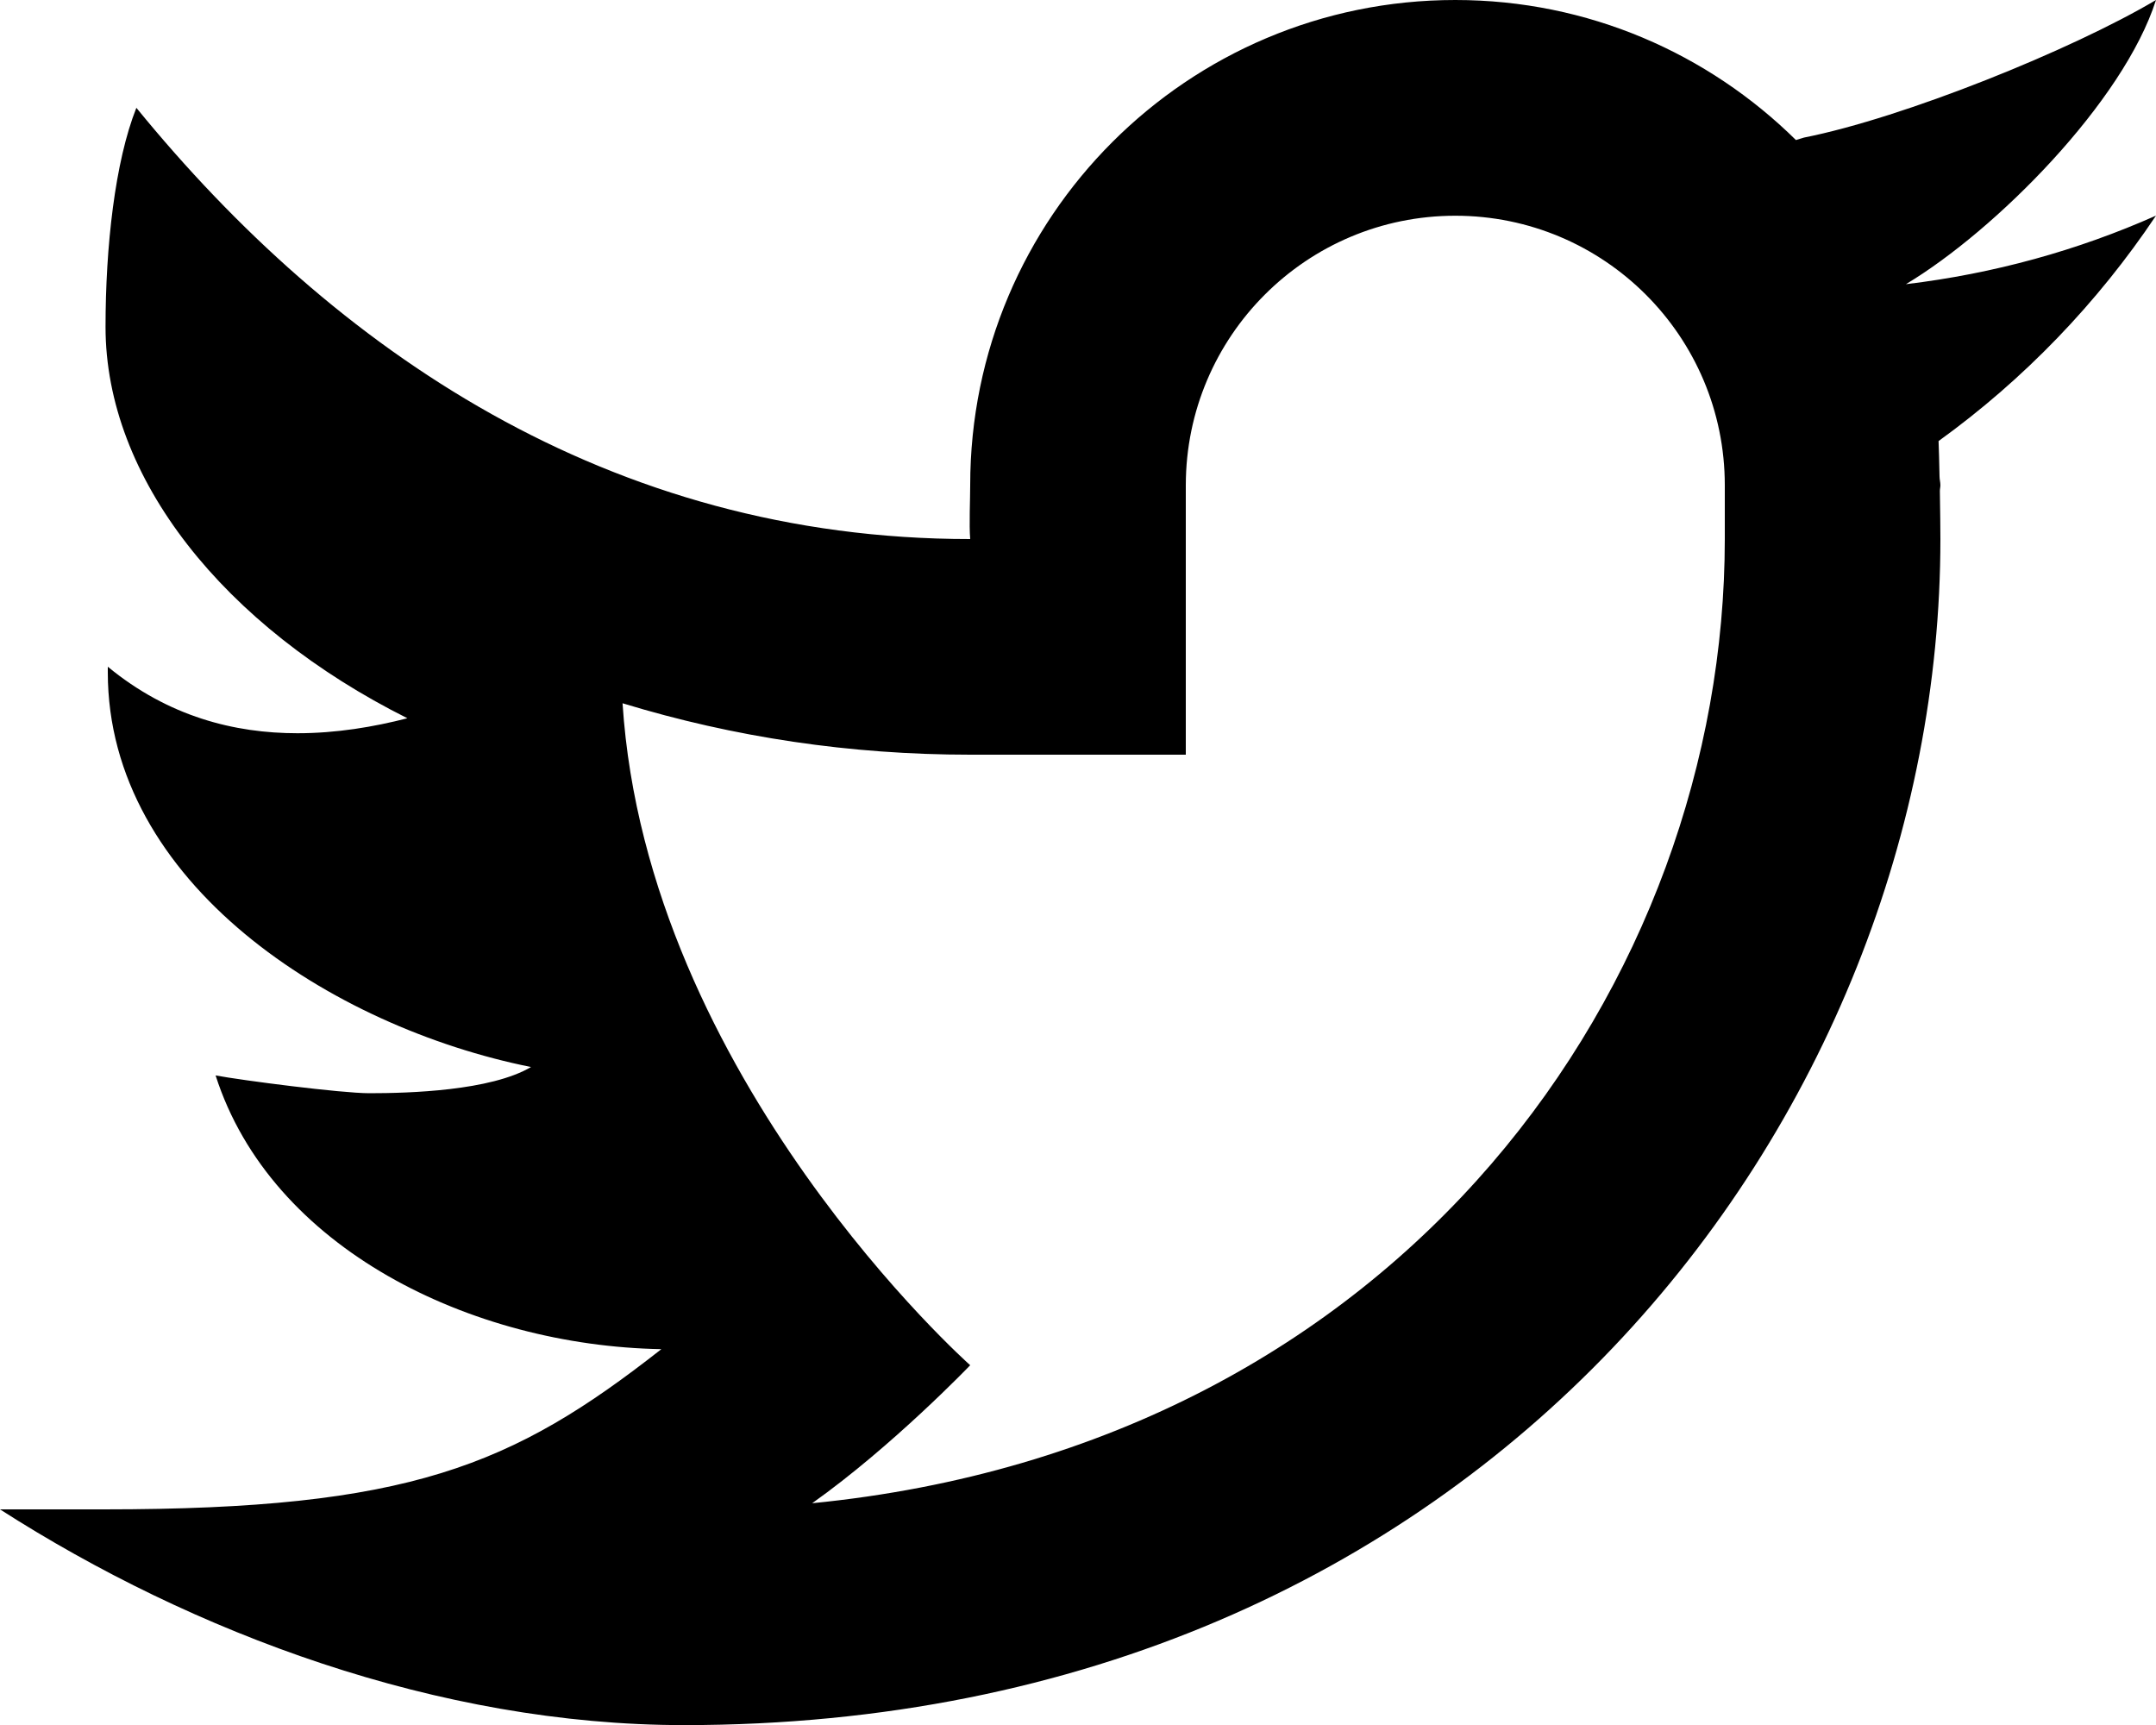 <svg width="20" height="16" viewBox="0 0 20 16" fill="none" xmlns="http://www.w3.org/2000/svg">
<path d="M20 2.38419e-07C19.22 0.463 17.655 1.094 16.735 1.276C16.708 1.283 16.686 1.292 16.66 1.299C15.847 0.497 14.733 0 13.5 0C11.015 0 9 2.015 9 4.5C9 4.631 8.989 4.872 9 5C5.647 5 3.095 3.244 1.265 1C1.066 1.5 0.979 2.29 0.979 3.032C0.979 4.433 2.074 5.809 3.779 6.662C3.465 6.743 3.119 6.801 2.759 6.801C2.178 6.801 1.563 6.648 1 6.184C1 6.201 1 6.217 1 6.235C1 8.193 3.078 9.526 4.926 9.897C4.551 10.118 3.795 10.14 3.426 10.14C3.166 10.14 2.246 10.021 2 9.975C2.514 11.58 4.368 12.482 6.135 12.514C4.753 13.598 3.794 14 0.964 14H0C1.788 15.146 4.065 16.001 6.347 16.001C13.777 16.001 18 10.338 18 5C18 4.914 17.998 4.734 17.995 4.553C17.995 4.535 18 4.518 18 4.5C18 4.473 17.992 4.447 17.992 4.42C17.989 4.284 17.986 4.157 17.983 4.091C18.773 3.521 19.458 2.81 20 2C19.275 2.322 18.497 2.538 17.68 2.636C18.514 2.136 19.699 0.944 20 2.38419e-07ZM16 5C16 9.08 13.043 13.399 7.534 13.943C8.28 13.414 9 12.663 9 12.663C9 12.663 6 10.001 5.775 6.523C6.81 6.839 7.888 7 9 7H11V4.5V4.499C11.002 3.119 12.12 2.001 13.5 2.001C14.881 2.001 16 3.12 16 4.501C16 4.501 16 4.921 16 5Z" fill="black"/>
</svg>

